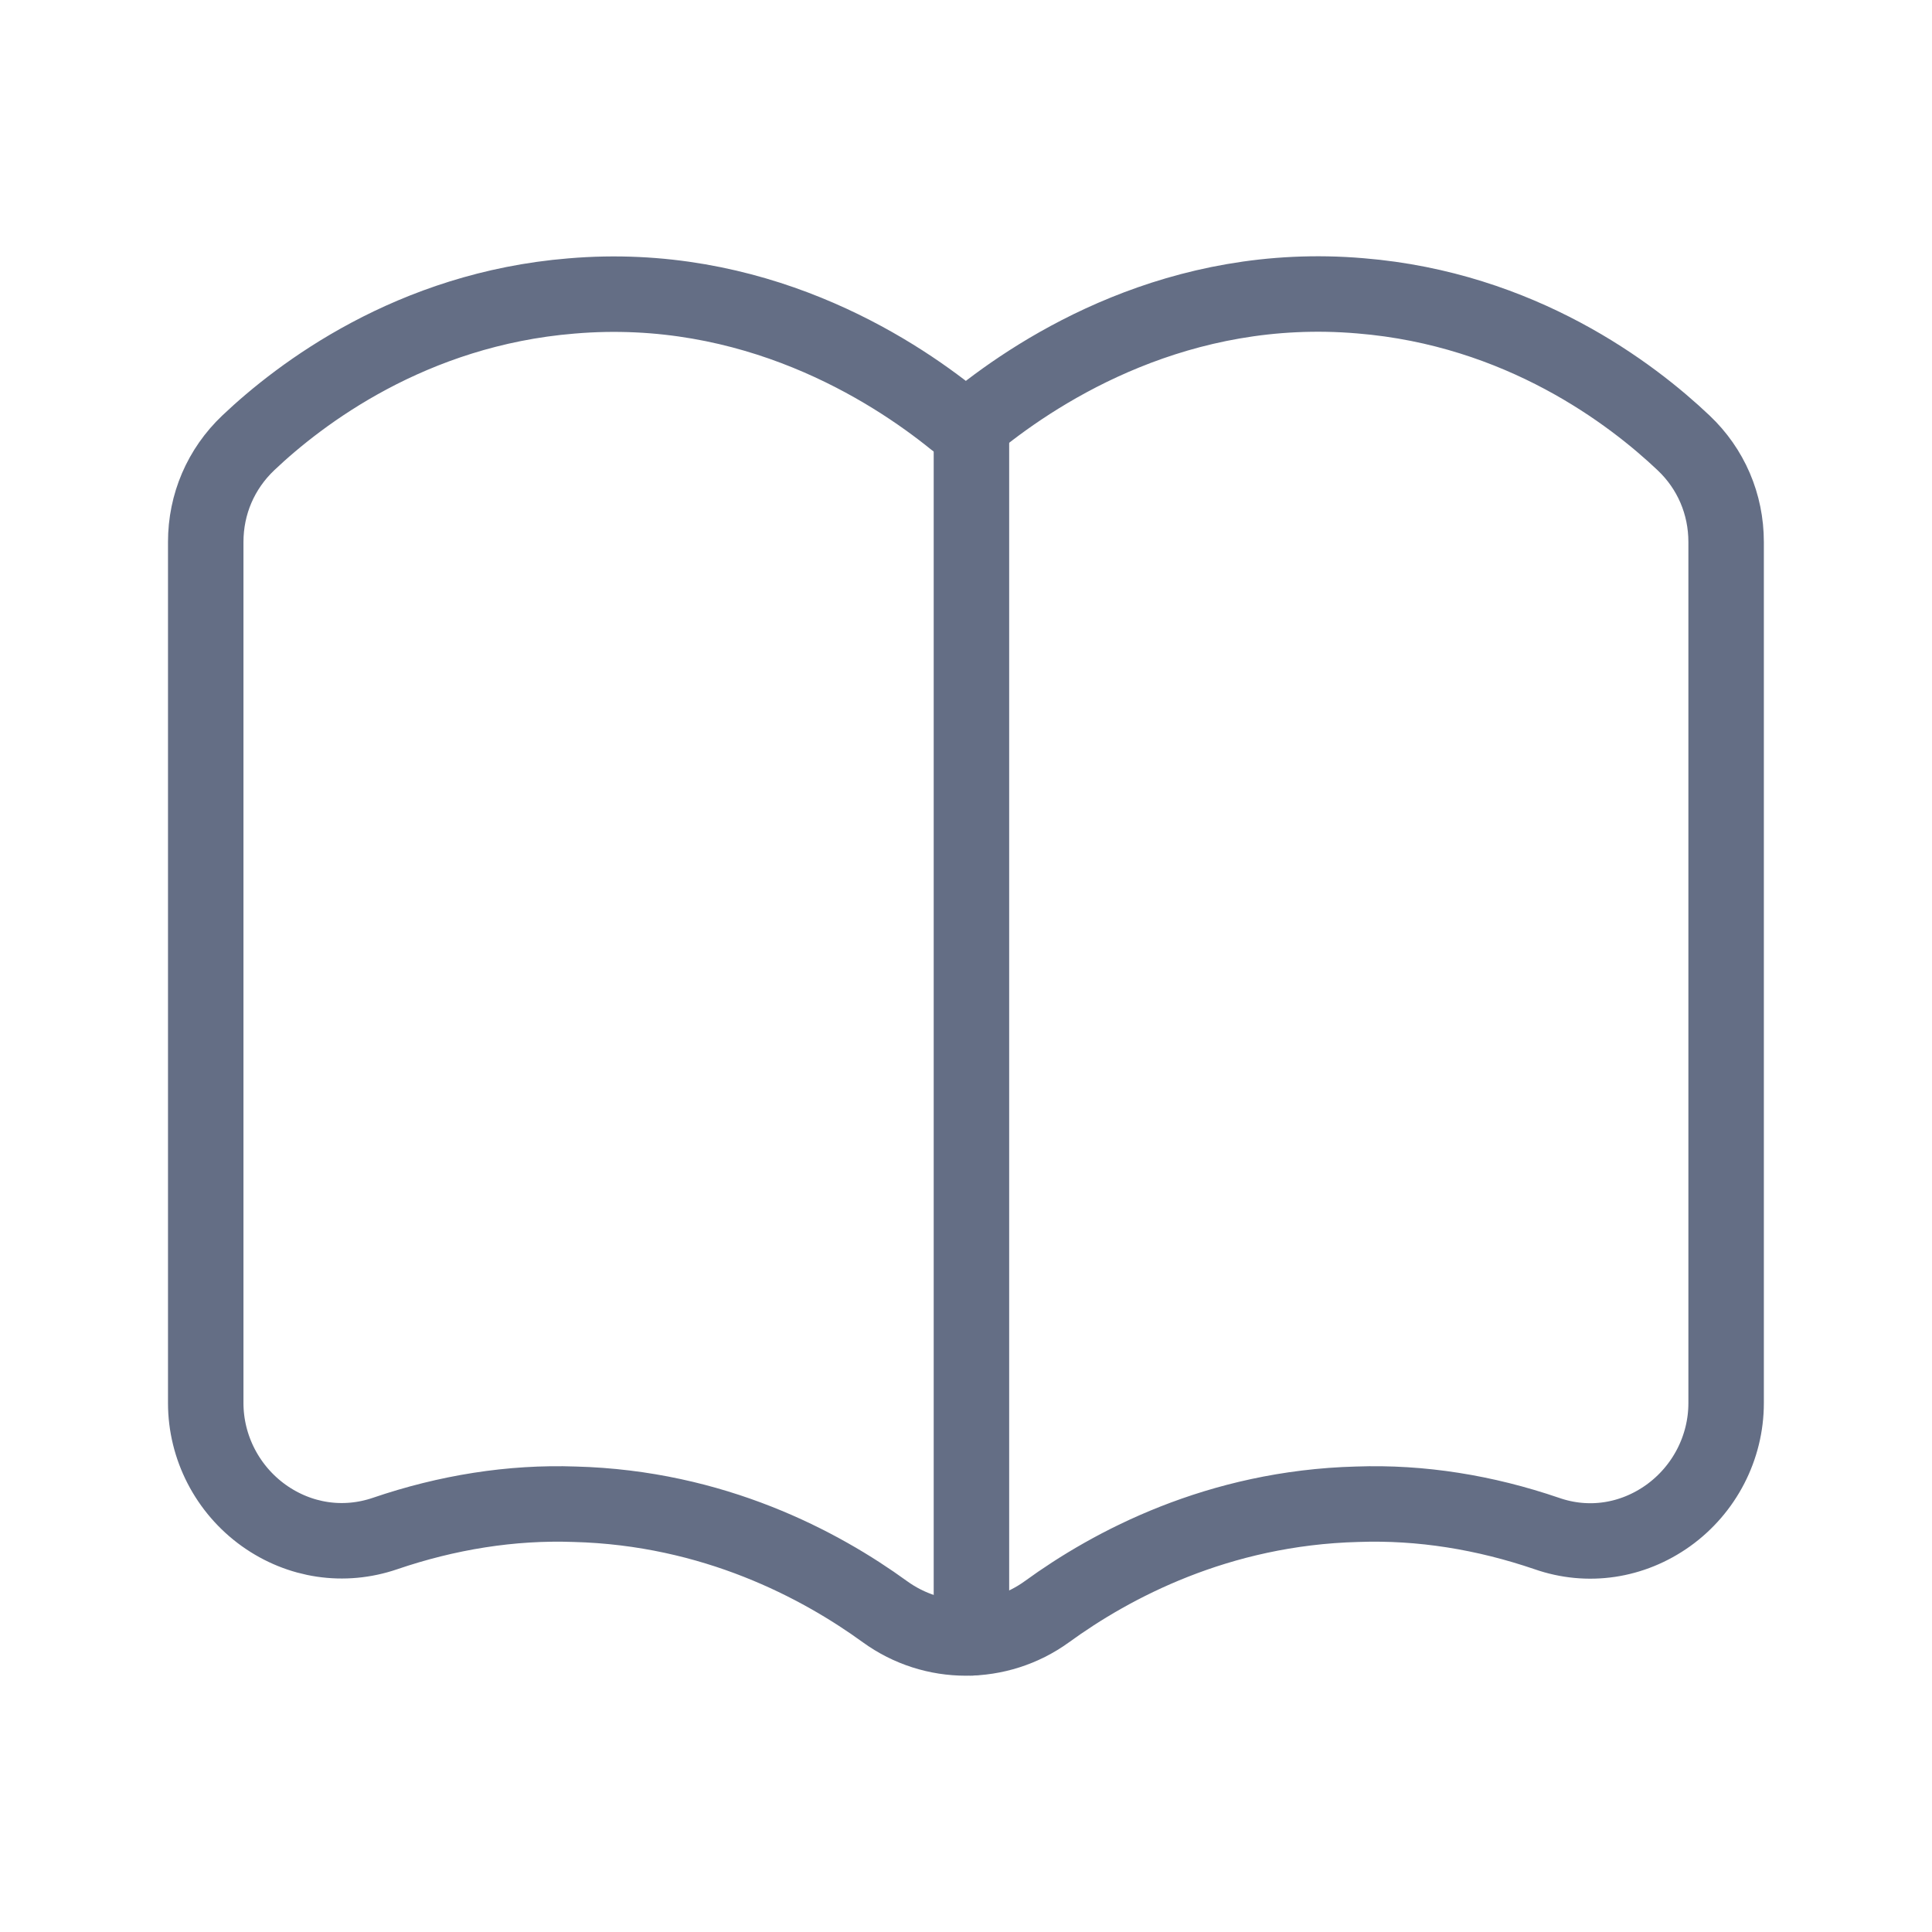 <?xml version="1.0" encoding="UTF-8"?><svg id="Layer_1" xmlns="http://www.w3.org/2000/svg" viewBox="0 0 128 128"><path d="M111.54,29.34c-3.44-3.26-10.79-8.87-21.4-9.74-12.01-1.03-21.09,4.74-25.43,8.25-.41,.33-1.03,.34-1.44,0-4.32-3.5-13.4-9.27-25.42-8.24-10.6,.87-17.96,6.47-21.4,9.73-1.82,1.73-2.82,4.06-2.82,6.57v57.04c0,2.95,1.44,5.73,3.84,7.45,2.38,1.7,5.32,2.13,8.04,1.2,4.1-1.4,8.36-2.09,12.56-1.94,9.21,.24,16.26,4,20.56,7.12,1.6,1.16,3.48,1.74,5.36,1.74s3.77-.58,5.37-1.74c4.29-3.12,11.34-6.88,20.56-7.12,4.24-.15,8.46,.54,12.56,1.94,2.72,.95,5.66,.51,8.04-1.19,2.4-1.72,3.84-4.5,3.84-7.45V35.91c0-2.51-1-4.85-2.82-6.57Z" fill="none" stroke="#646e85" stroke-linecap="round" stroke-linejoin="round" stroke-width="5"/><line x1="64.36" y1="27.85" x2="64.36" y2="108.51" fill="none" stroke="#646e85" stroke-linecap="round" stroke-linejoin="round" stroke-width="5"/></svg>